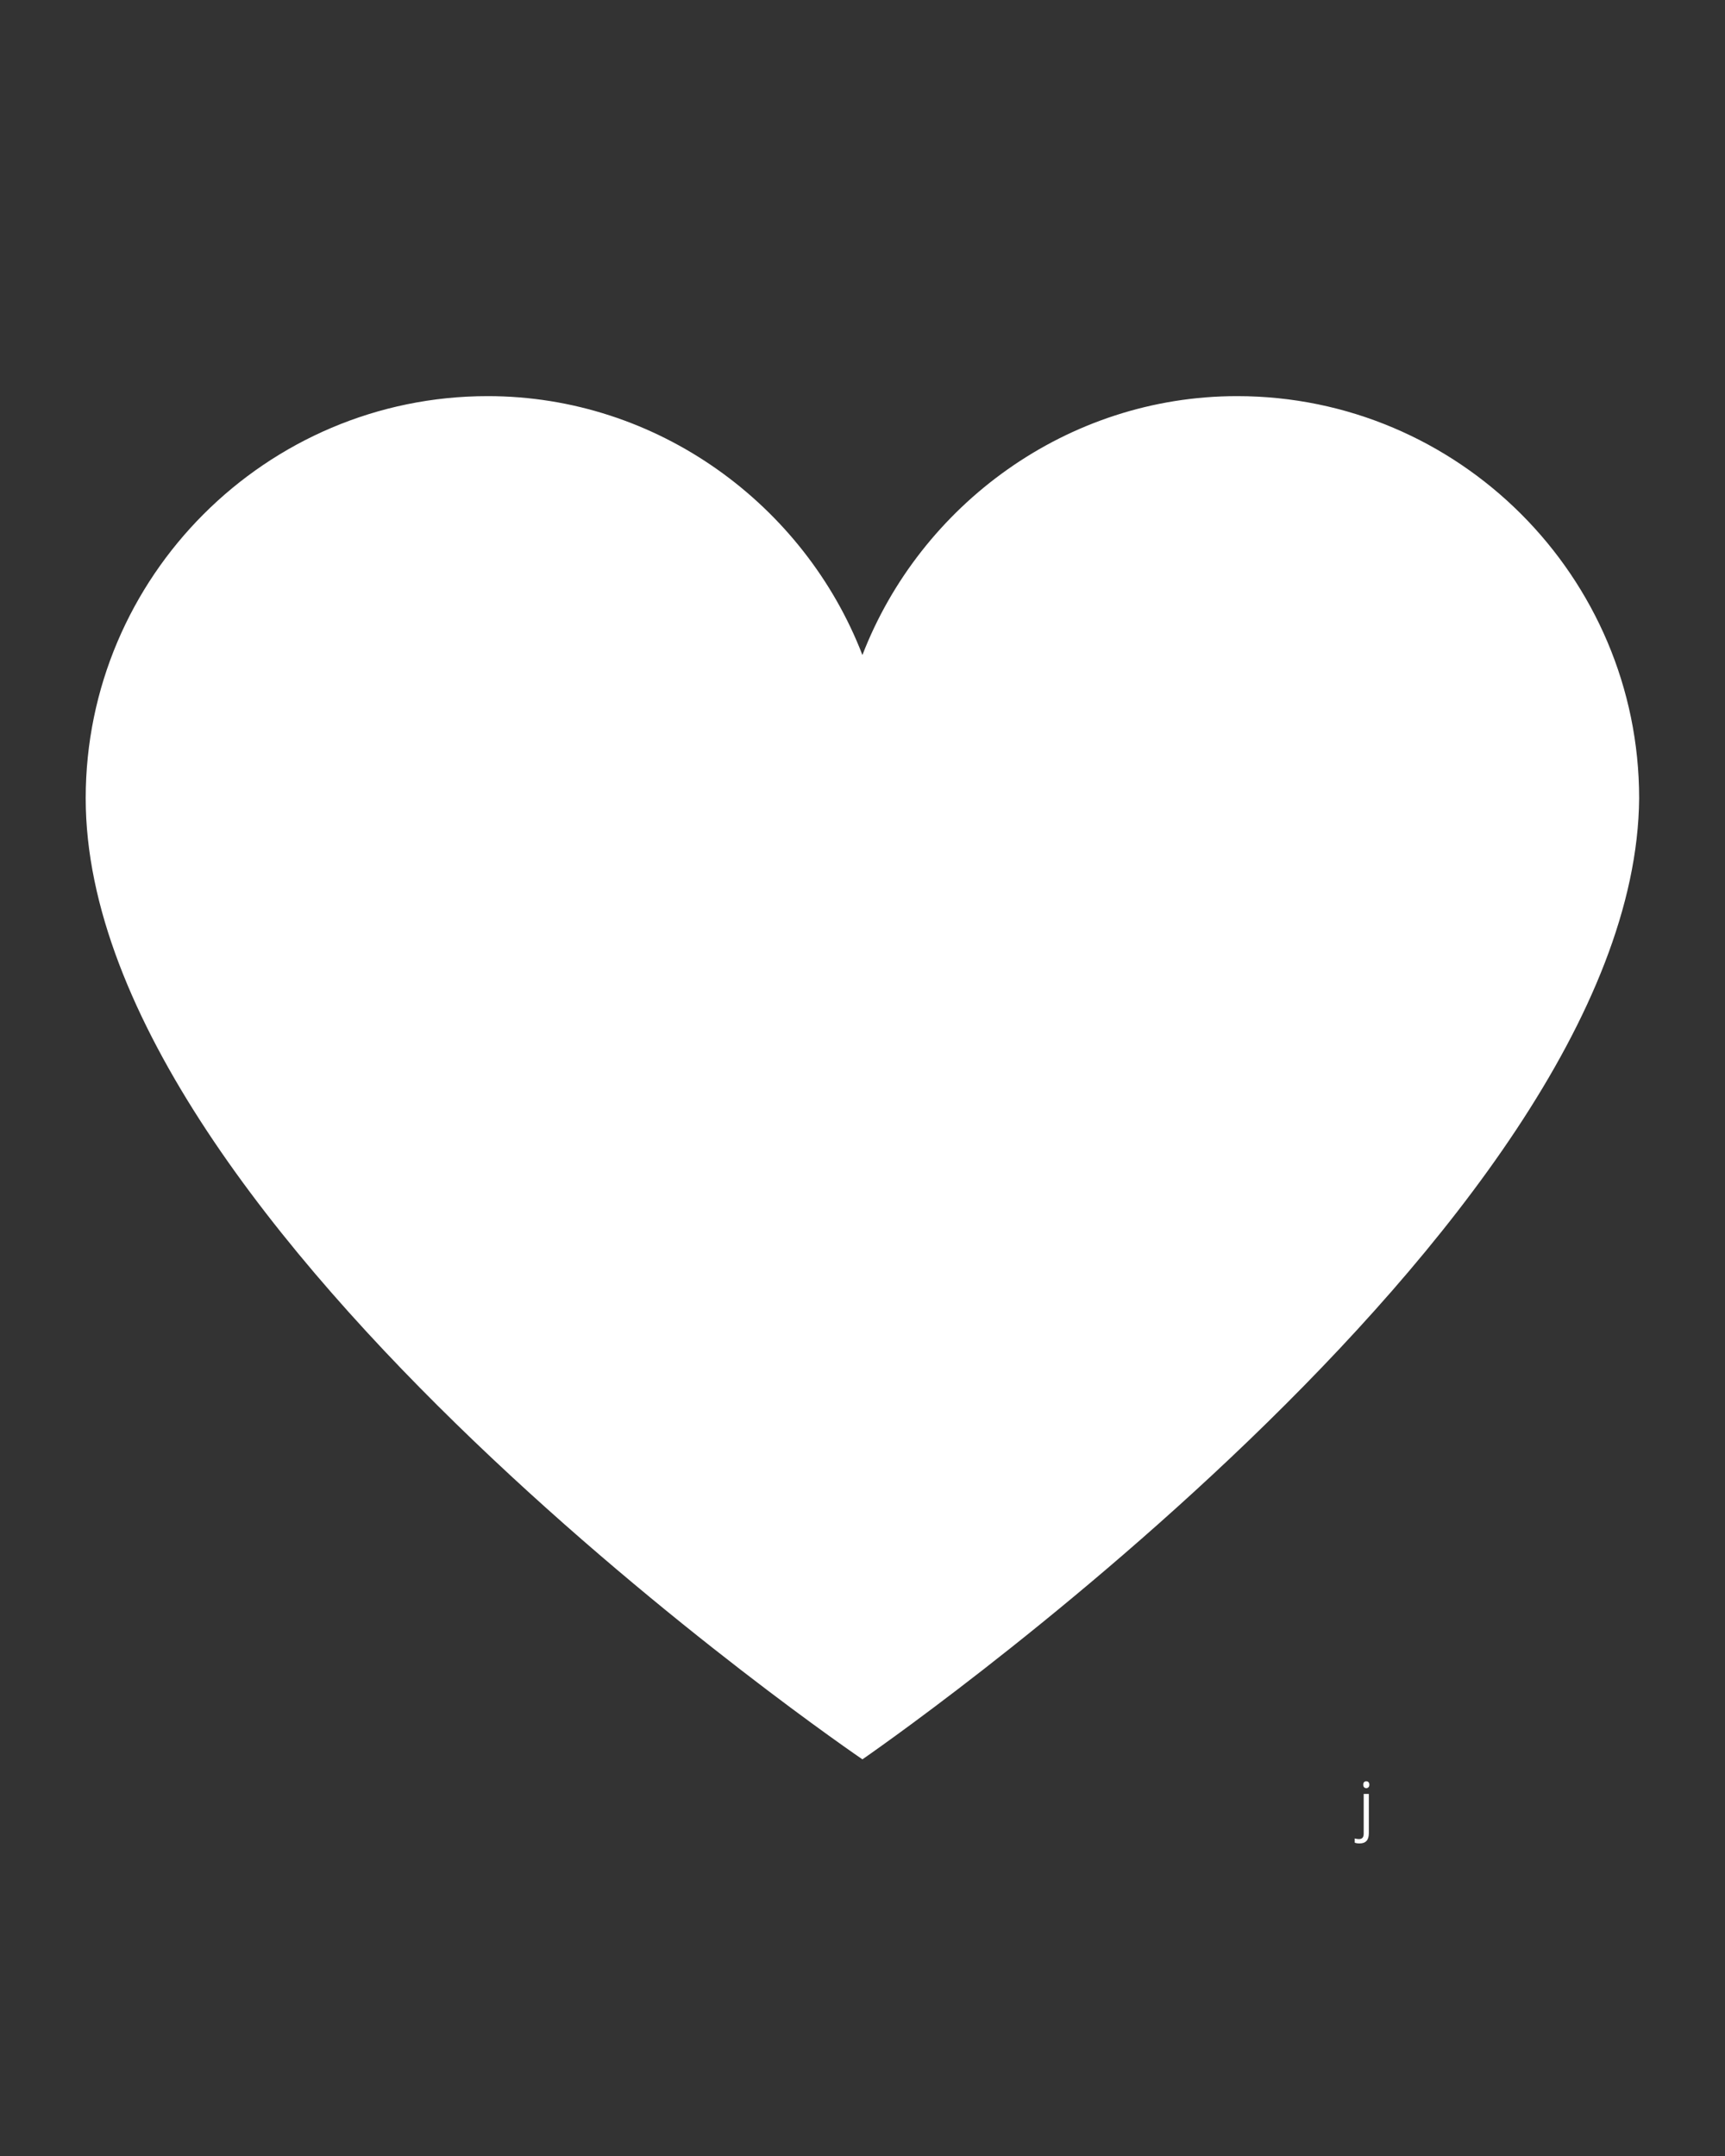 <svg version="1.0" preserveAspectRatio="xMidYMid meet" height="1350" viewBox="0 0 810 1012.5" zoomAndPan="magnify" width="1080" xmlns:xlink="http://www.w3.org/1999/xlink" xmlns="http://www.w3.org/2000/svg"><rect x="0" y="0" width="810" height="1012.5" fill="#333333" stroke="none"/><defs><g></g><clipPath id="043e3705db"><path clip-rule="nonzero" d="M 40 186.031 L 770 186.031 L 770 826.219 L 40 826.219 Z M 40 186.031"></path></clipPath></defs><g clip-path="url(#043e3705db)"><path fill-rule="nonzero" fill-opacity="1" d="M 40.242 374.906 C 40.242 578.23 404.961 826.219 404.961 826.219 C 404.961 826.219 768.078 576.477 769.684 374.906 C 769.684 270.836 684.922 186.031 580.902 186.031 C 500.957 186.031 432.098 237.266 404.961 307.617 C 377.828 237.266 308.969 186.031 229.02 186.031 C 125.004 186.031 40.242 270.836 40.242 374.906" fill="#ffffff"></path></g><g fill-opacity="1" fill="#ffffff"><g transform="translate(637.761, 858.516)"><g><path d="M 0.625 7.203 C -0.301 7.203 -1.051 7.082 -1.625 6.844 L -1.625 4.859 C -0.945 5.055 -0.285 5.156 0.359 5.156 C 1.129 5.156 1.691 4.945 2.047 4.531 C 2.398 4.113 2.578 3.484 2.578 2.641 L 2.578 -16.047 L 5 -16.047 L 5 2.453 C 5 5.617 3.539 7.203 0.625 7.203 Z M 2.375 -20.391 C 2.375 -20.953 2.508 -21.359 2.781 -21.609 C 3.051 -21.867 3.395 -22 3.812 -22 C 4.195 -22 4.531 -21.867 4.812 -21.609 C 5.094 -21.348 5.234 -20.941 5.234 -20.391 C 5.234 -19.848 5.094 -19.441 4.812 -19.172 C 4.531 -18.898 4.195 -18.766 3.812 -18.766 C 3.395 -18.766 3.051 -18.898 2.781 -19.172 C 2.508 -19.441 2.375 -19.848 2.375 -20.391 Z M 2.375 -20.391"></path></g></g></g></svg>
